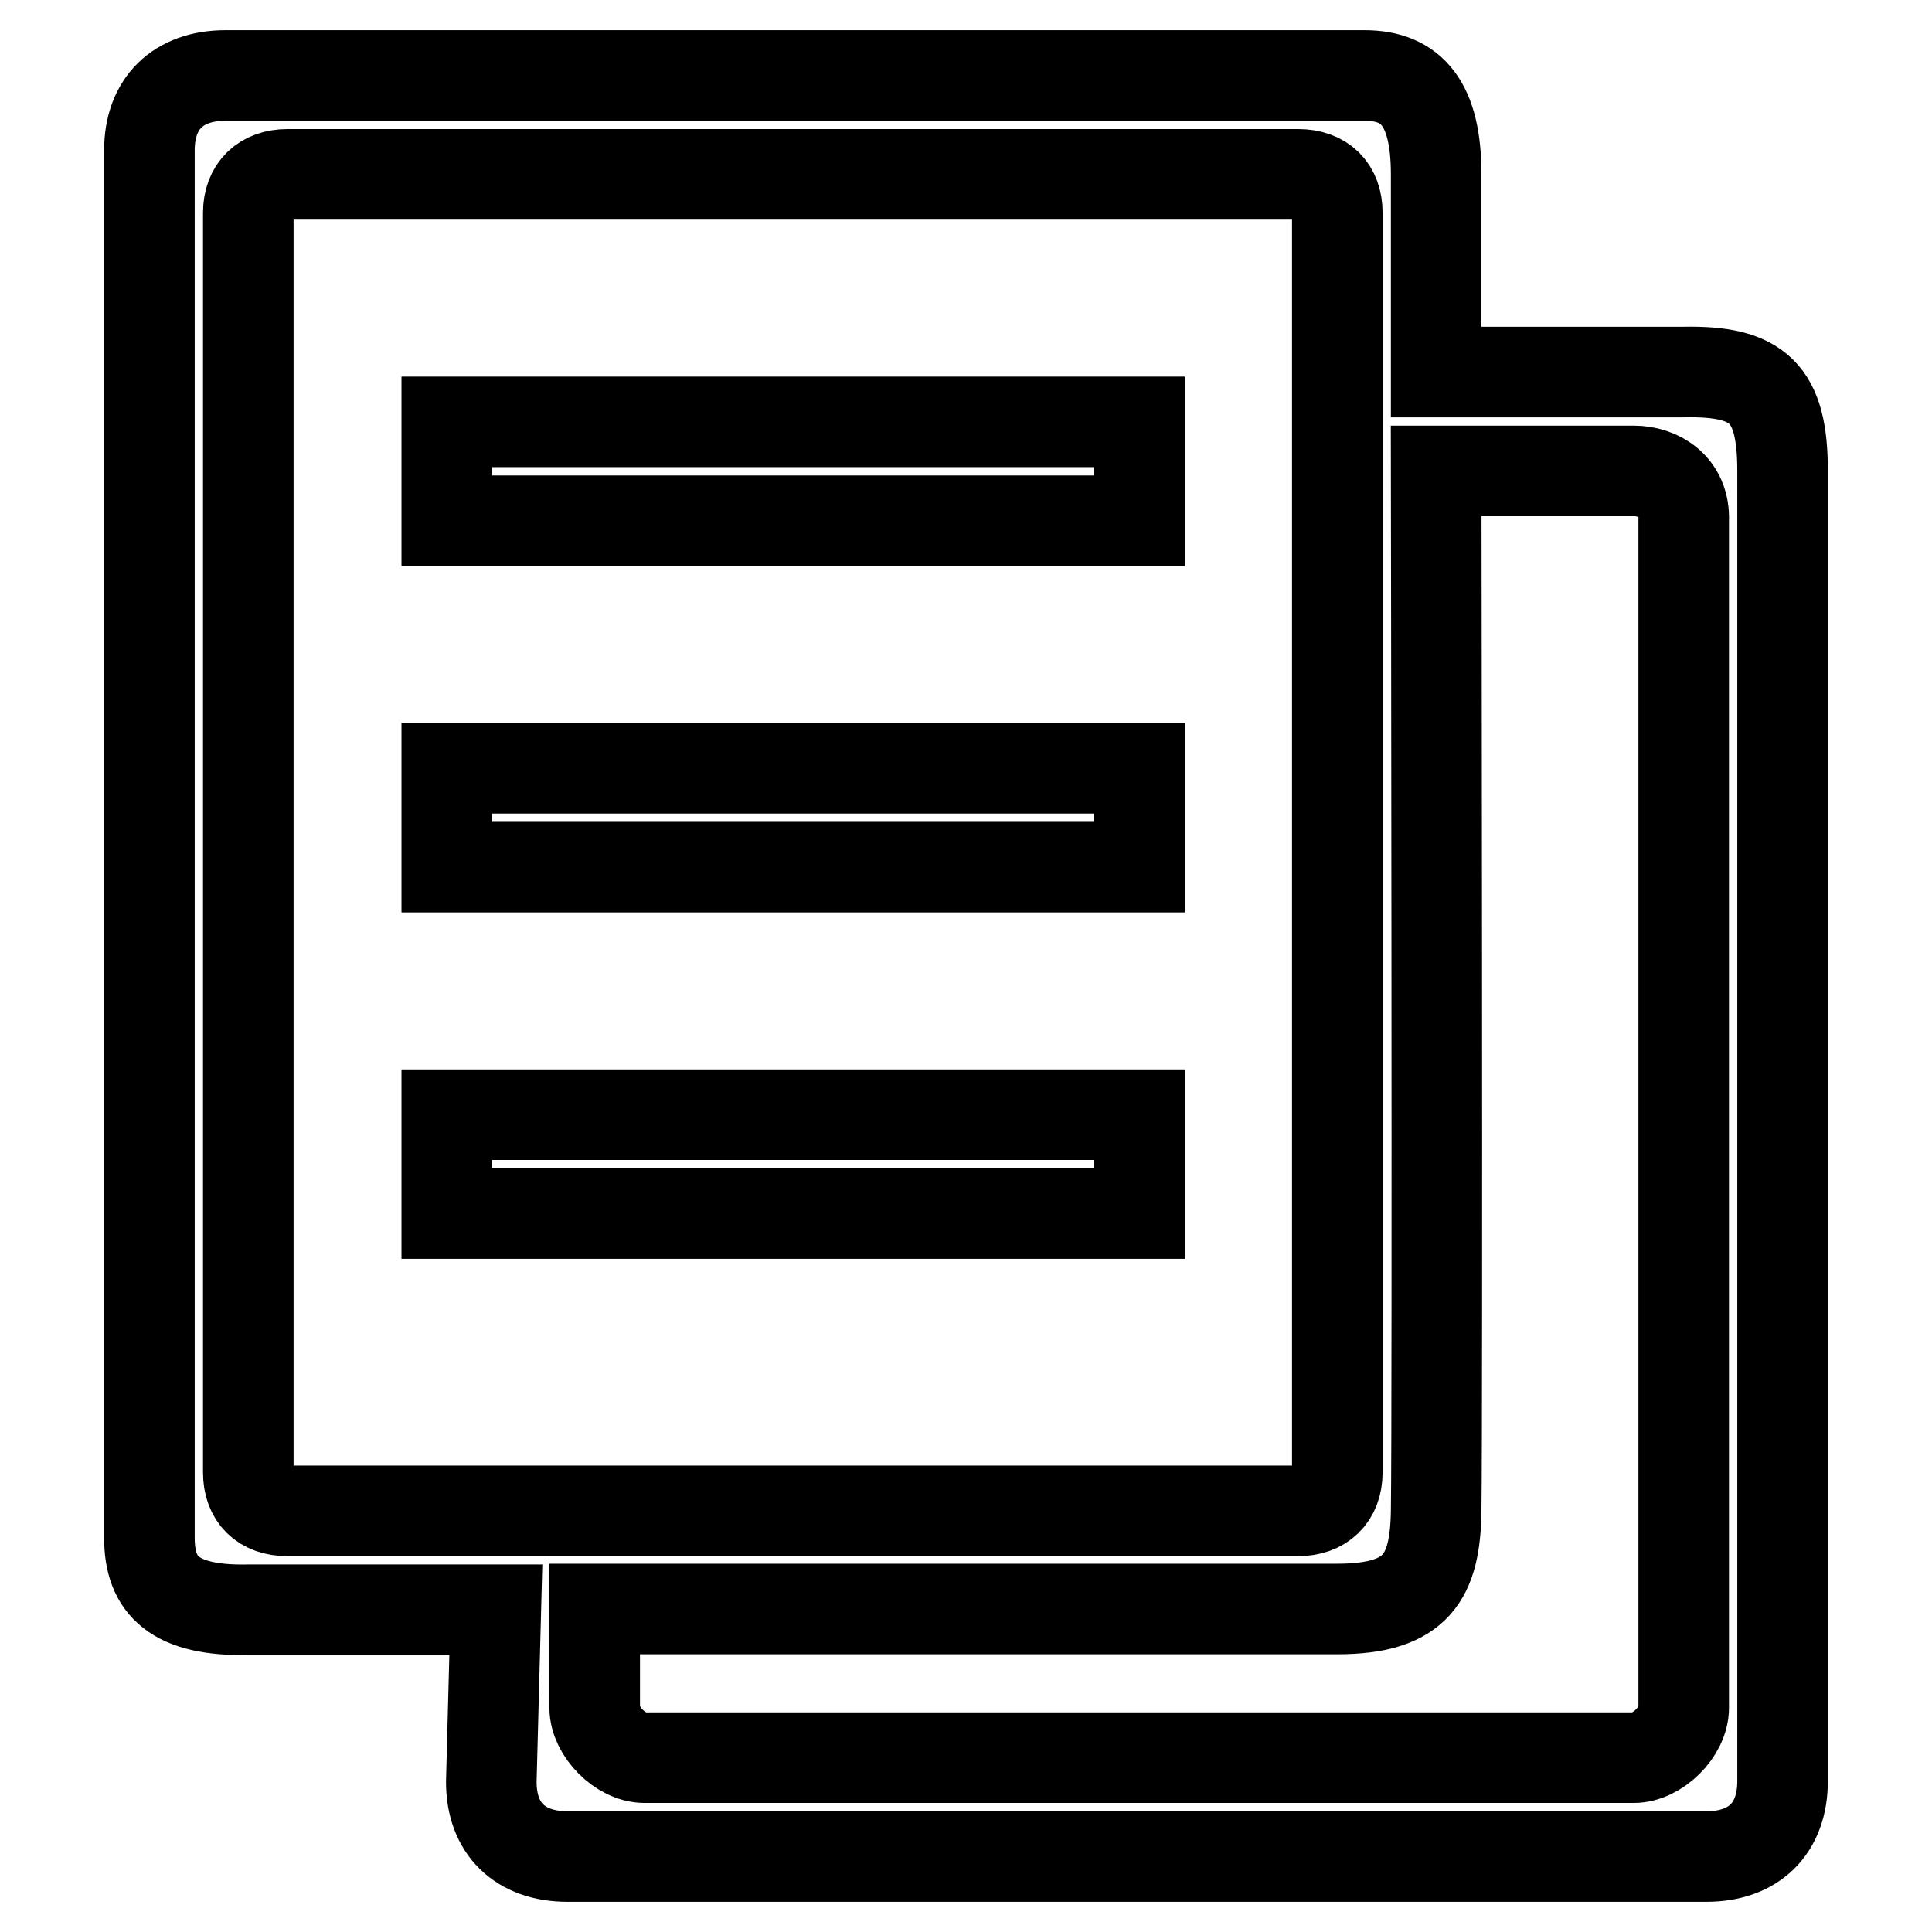 <?xml version="1.0" encoding="utf-8"?>
<!-- Svg Vector Icons : http://www.onlinewebfonts.com/icon -->
<!DOCTYPE svg PUBLIC "-//W3C//DTD SVG 1.1//EN" "http://www.w3.org/Graphics/SVG/1.1/DTD/svg11.dtd">
<svg version="1.1" xmlns="http://www.w3.org/2000/svg" xmlns:xlink="http://www.w3.org/1999/xlink" x="0px" y="0px" viewBox="0 0 256 256" enable-background="new 0 0 256 256" xml:space="preserve">
<g> <path stroke-width="12" fill-opacity="0" stroke="#000000"  d="M226.1,246H75.2c-6.3,0-10.1-3.7-10.1-9.9l0.6-22.8H32.9c-9.8,0.2-13.1-3.2-13.1-9.5V19.9 c0-6.2,3.8-9.9,10.1-9.9h150.9c6.3,0,9.5,3.8,9.5,13.1v26.2h32.8c9.9-0.2,13.1,2.8,13.1,13.1v173.6 C236.2,242.3,232.4,246,226.1,246z M177.2,28.2c0-3.2-1.9-5.1-5.2-5.1H38.1c-3.2,0-5.2,1.9-5.2,5.1v166.9c0,3.2,1.9,5.1,5.2,5.1 H172c3.2,0,5.2-1.9,5.2-5.1V28.2z M223.1,69c0.2-4.6-3.4-6.6-6.6-6.6h-26.2c0,0,0.2,123.9,0,137.7c-0.1,8.9-2.6,13.1-13.1,13.1 H78.8v13.1c0,3.1,3.4,6.6,6.6,6.6h131.1c3.1,0,6.6-3.4,6.6-6.6V69z M59.2,147.7h91.8v13.1H59.2V147.7z M59.2,101.8h91.8v13.1H59.2 V101.8z M59.2,55.9h91.8V69H59.2V55.9z"/></g>
</svg>